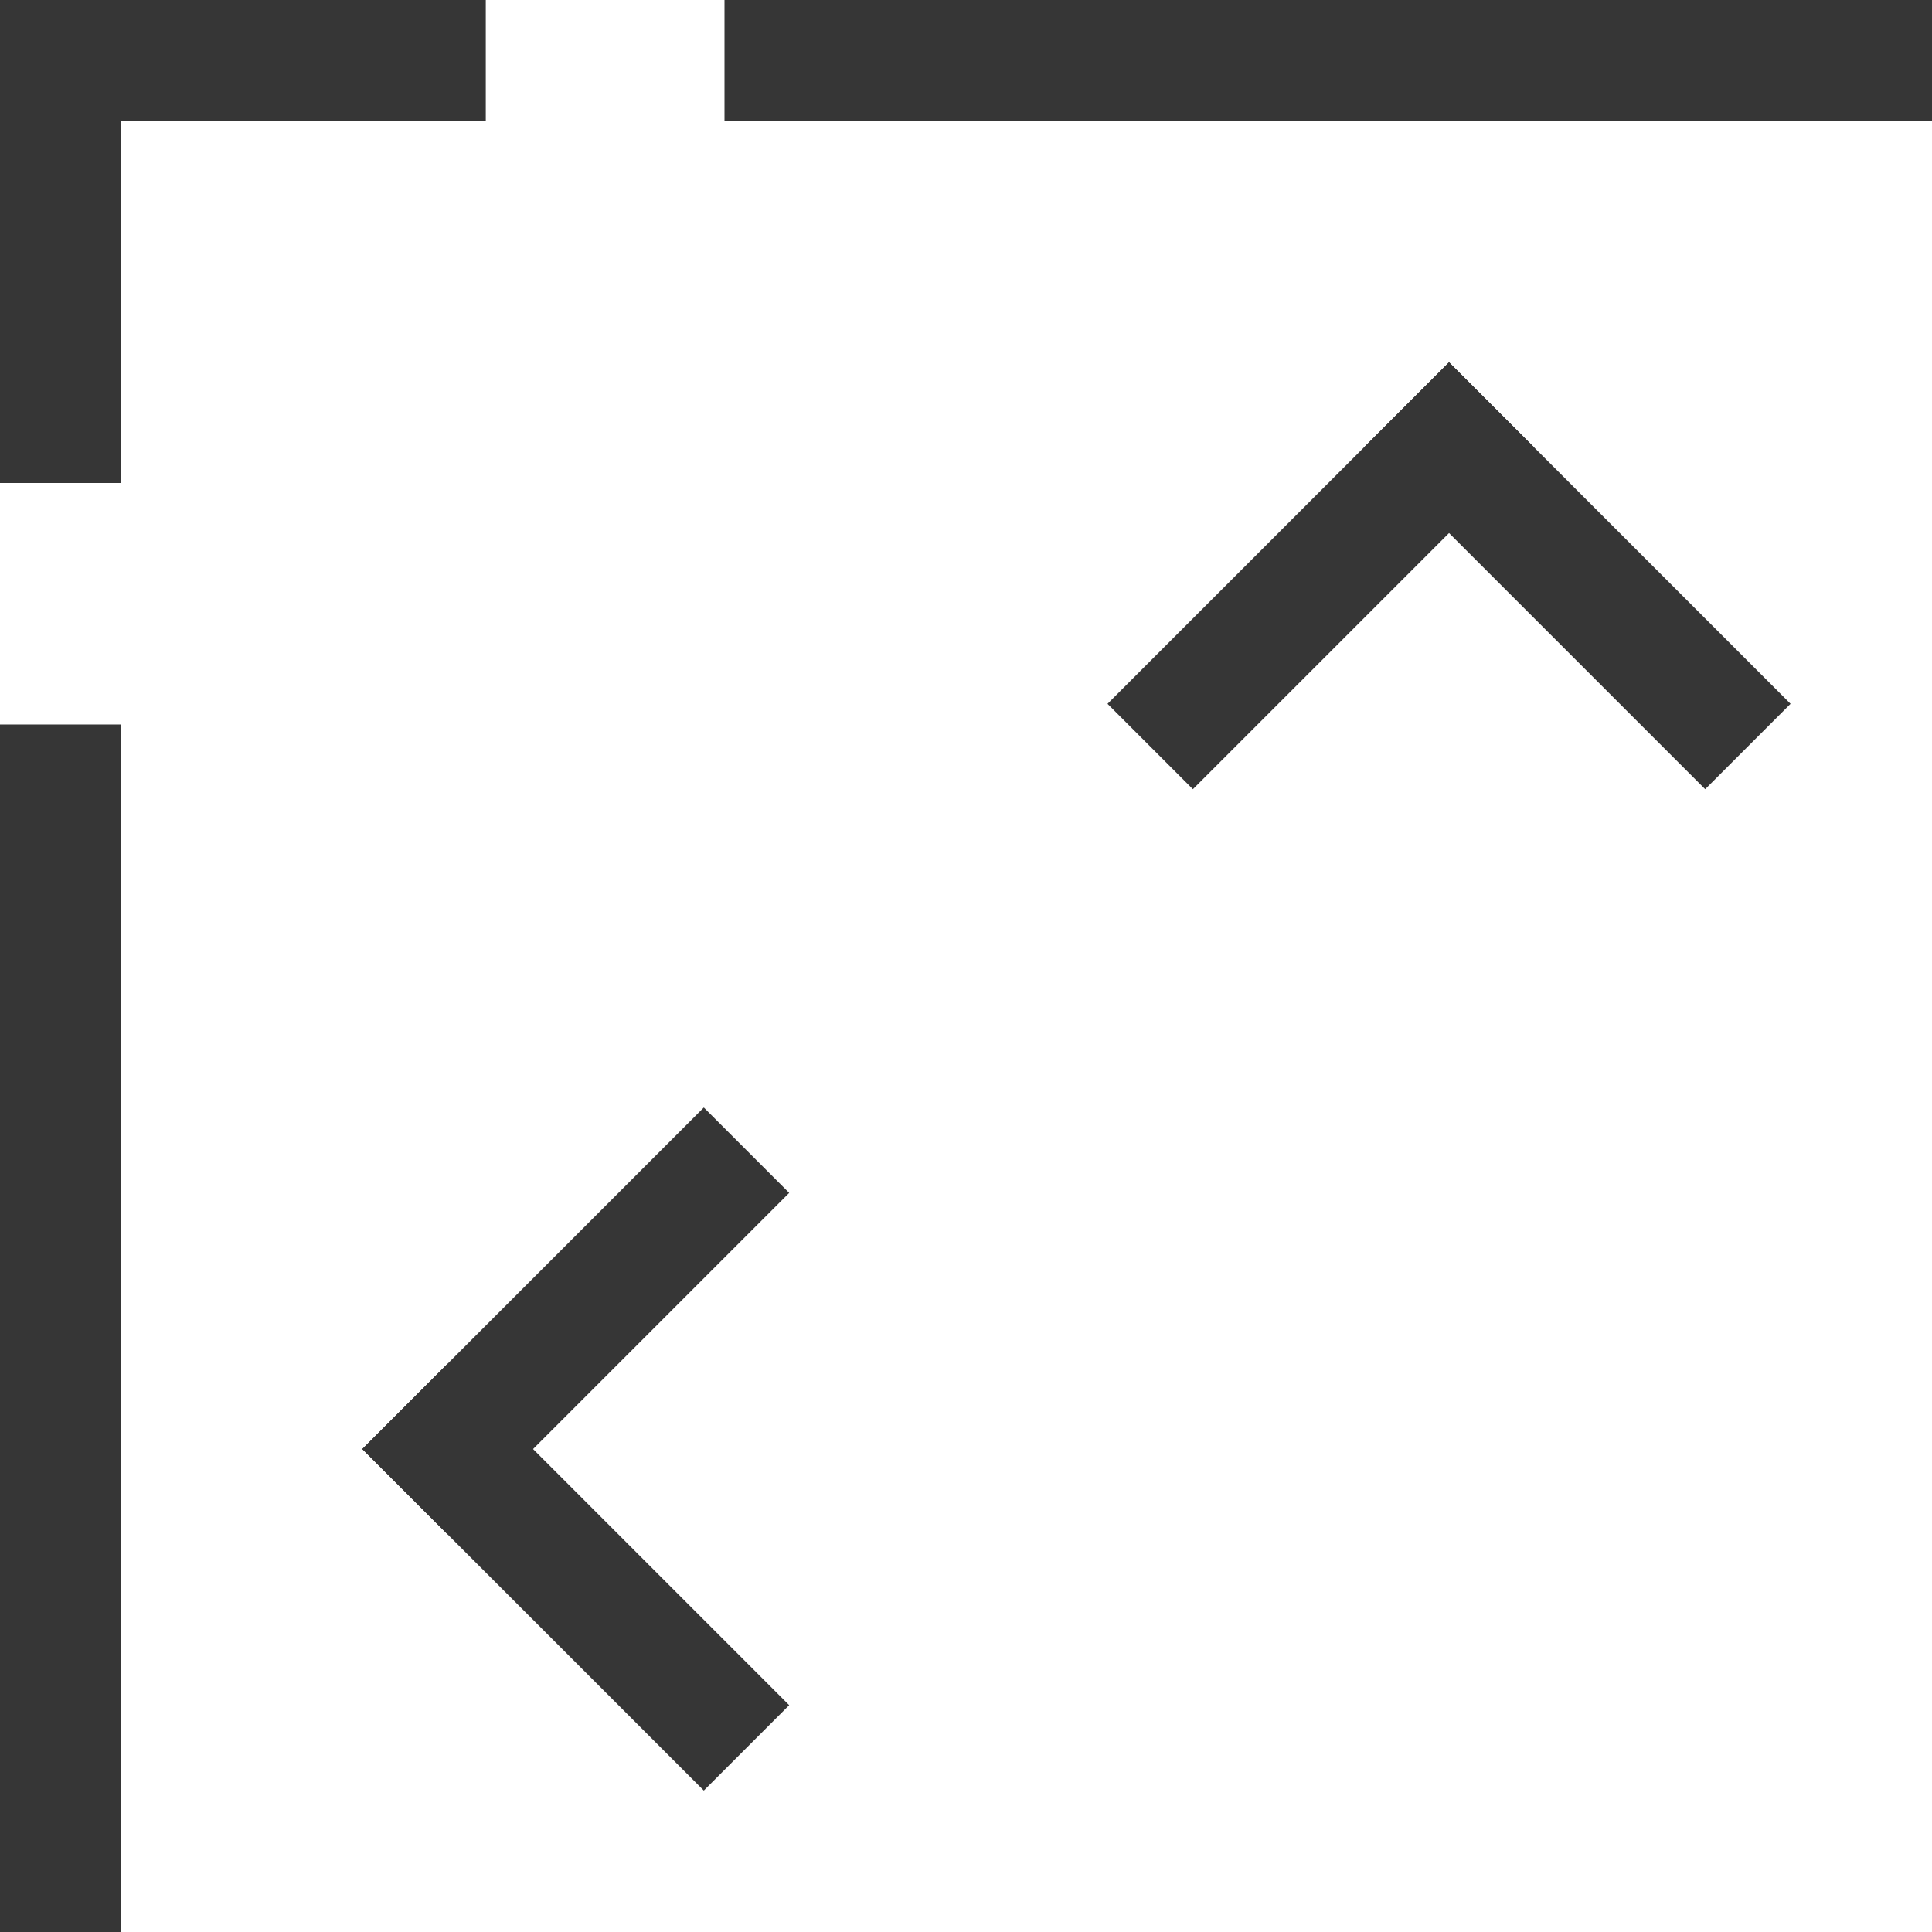 <svg xmlns="http://www.w3.org/2000/svg" width="16" height="16"><path d="M0 0h4.023v1H0zm6 0h10v1H6z" style="opacity:1;fill:#363636;fill-rule:evenodd;stroke-linecap:round;stroke-linejoin:round;stop-color:#000"/><path d="M0 0h1v4H0zm0 6h1v10H0z" style="opacity:1;fill:#363636;fill-rule:evenodd;stroke-linecap:round;stroke-linejoin:round;stop-color:#000"/><path d="M10.607-6.364h4v1h-4z" style="opacity:1;fill:#363636;fill-opacity:1;fill-rule:evenodd;stroke-linecap:round;stroke-linejoin:round;stop-color:#000" transform="rotate(45)"/><path d="M-6.364 10.607h4v1h-4z" style="opacity:1;fill:#363636;fill-opacity:1;fill-rule:evenodd;stroke-linecap:round;stroke-linejoin:round;stop-color:#000" transform="scale(-1 1) rotate(45)"/><path d="M10.607 5.364h4v1h-4z" style="opacity:1;fill:#363636;fill-opacity:1;fill-rule:evenodd;stroke-linecap:round;stroke-linejoin:round;stop-color:#000" transform="rotate(45)"/><path d="M2.364 10.607h4v1h-4z" style="opacity:1;fill:#363636;fill-opacity:1;fill-rule:evenodd;stroke-linecap:round;stroke-linejoin:round;stop-color:#000" transform="scale(-1 1) rotate(45)"/></svg>